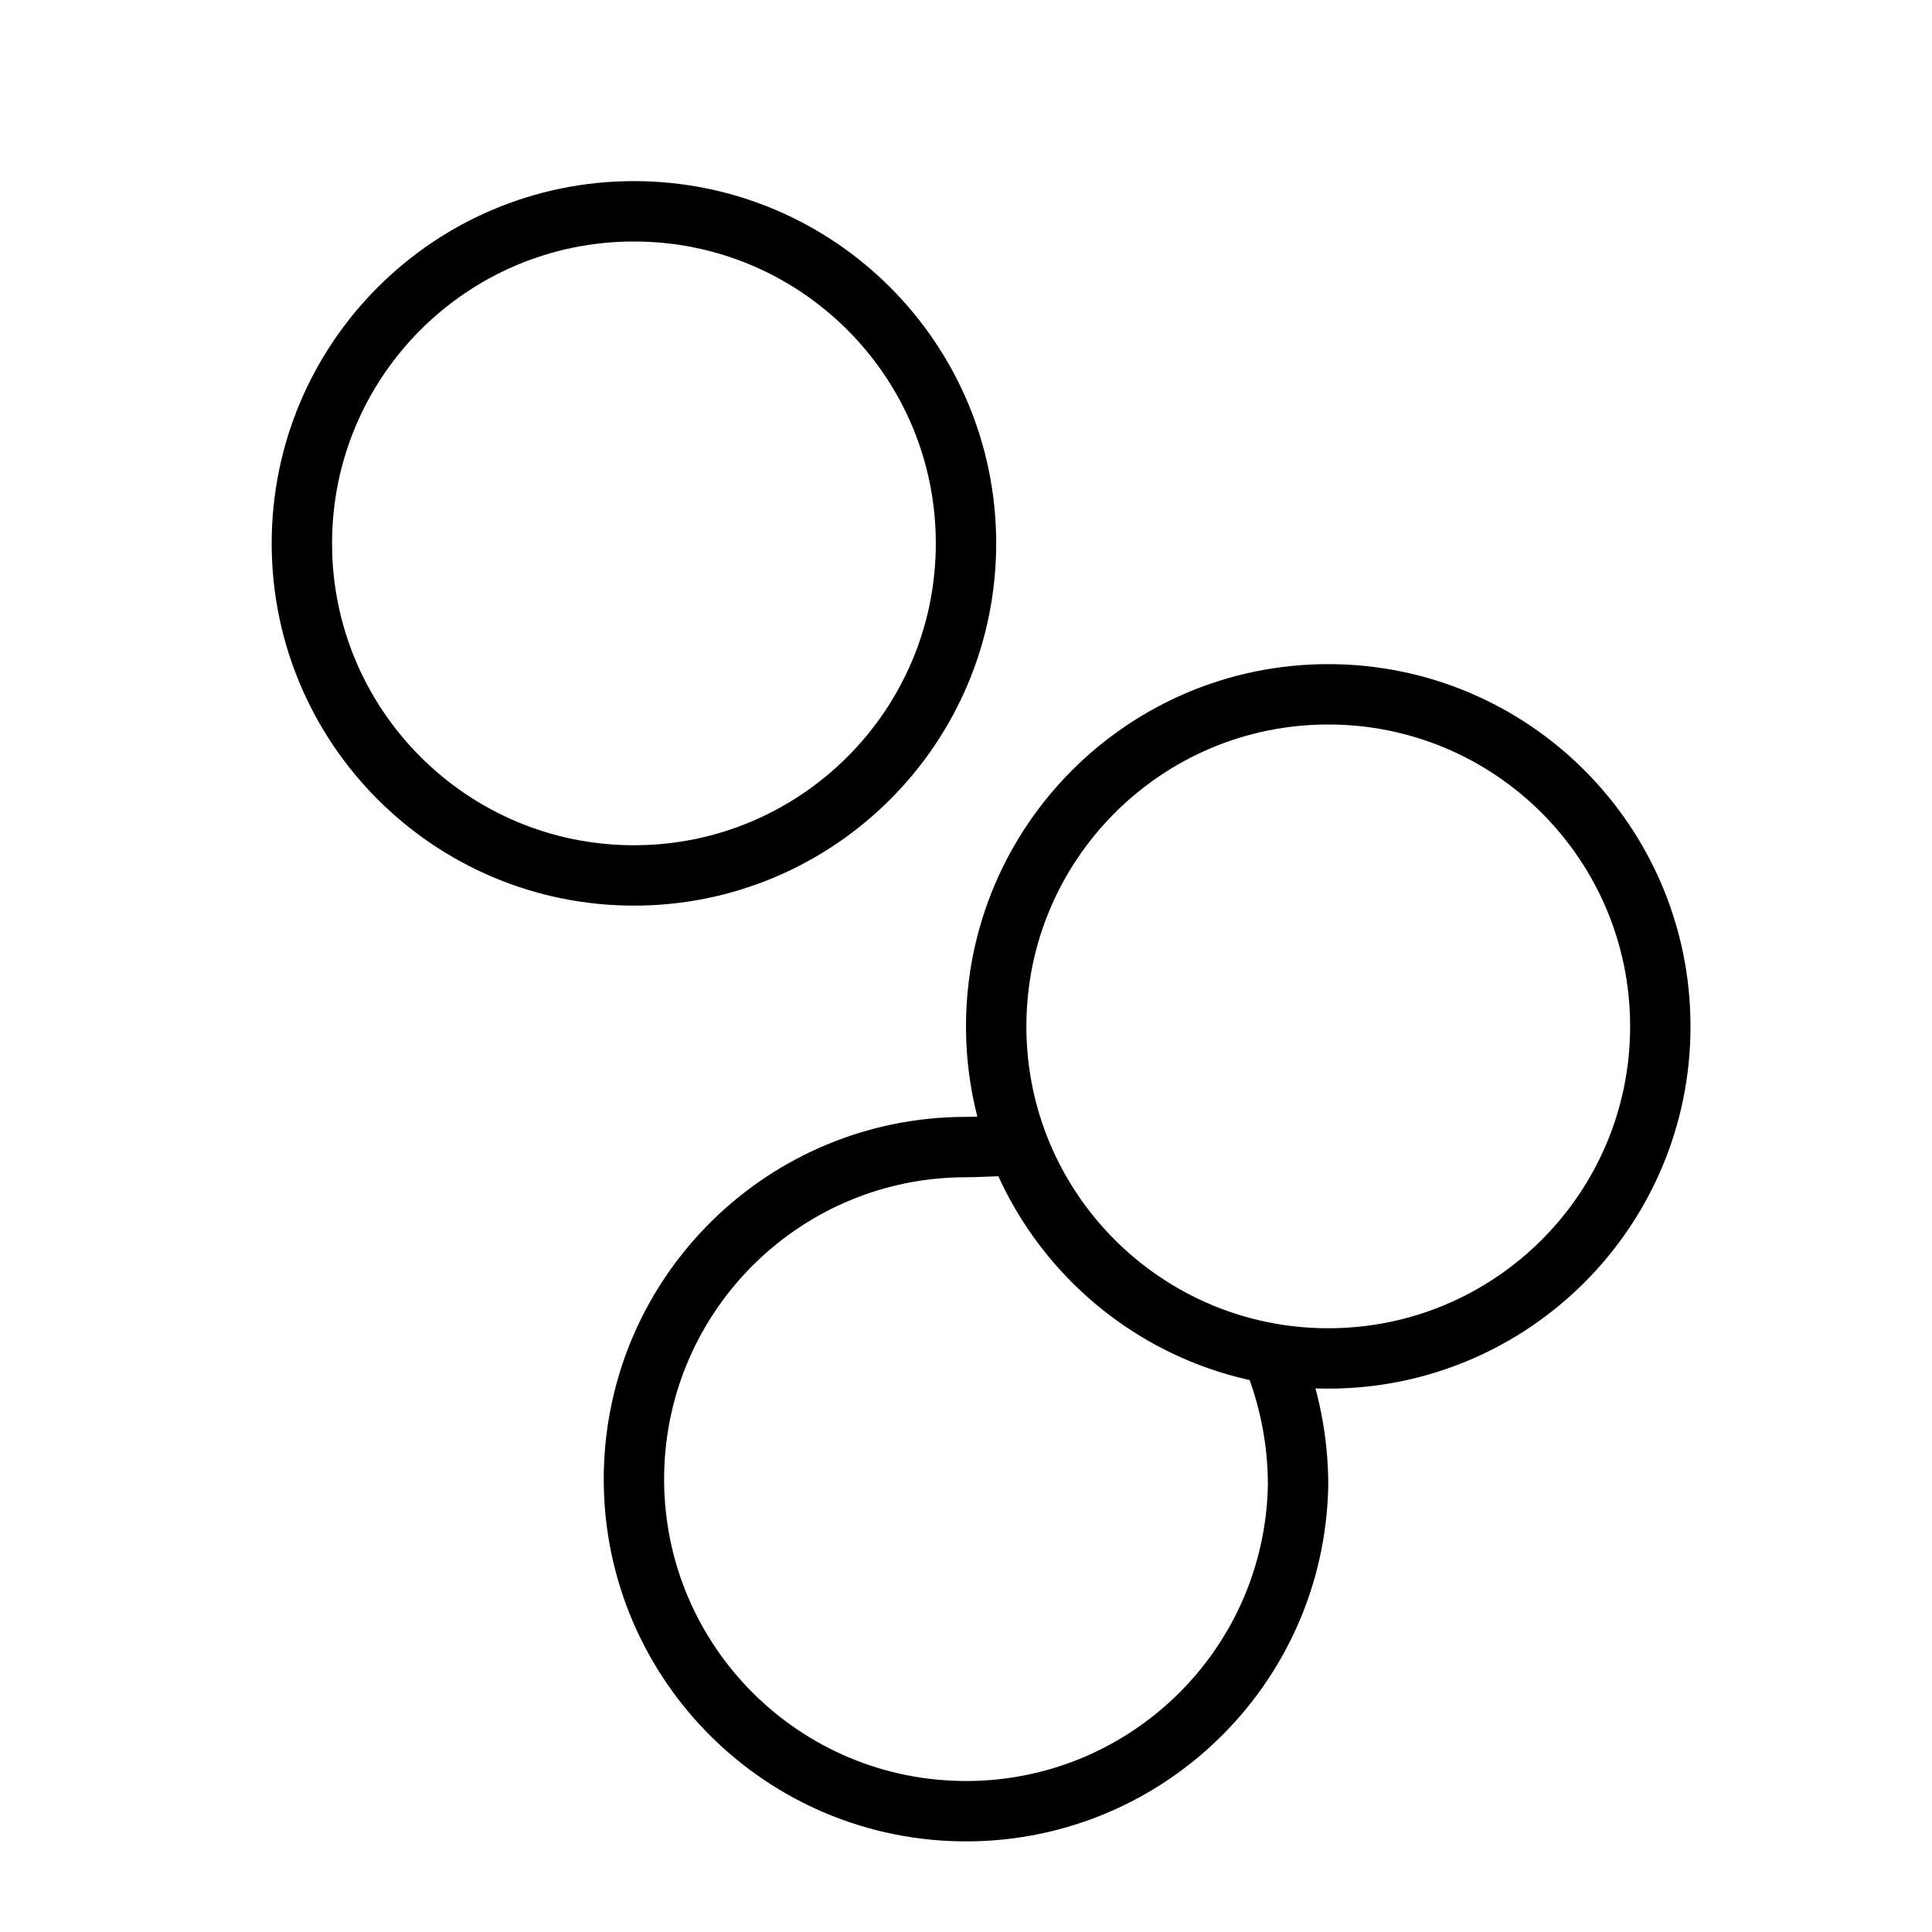 <svg width="64" height="64" viewBox="0 0 64 64" fill="none" xmlns="http://www.w3.org/2000/svg">
<path d="M21 29C27.075 29 32 24.075 32 18C32 11.925 27.075 7 21 7C14.925 7 10 11.925 10 18C10 24.075 14.925 29 21 29Z" stroke="black" stroke-width="2"/>
<path d="M44 45C50.075 45 55 40.075 55 34C55 27.925 50.075 23 44 23C37.925 23 33 27.925 33 34C33 40.075 37.925 45 44 45Z" stroke="black" stroke-width="2"/>
<path d="M42.136 44.853C42.707 46.239 43.005 47.721 43 49.222C42.875 55.295 37.853 60.12 31.776 59.996C25.703 59.871 20.878 54.849 21.002 48.772C21.127 42.785 26.01 37.998 32.001 37.998C32.562 37.998 33.448 37.914 34 38" stroke="black" stroke-width="2"/>
</svg>
